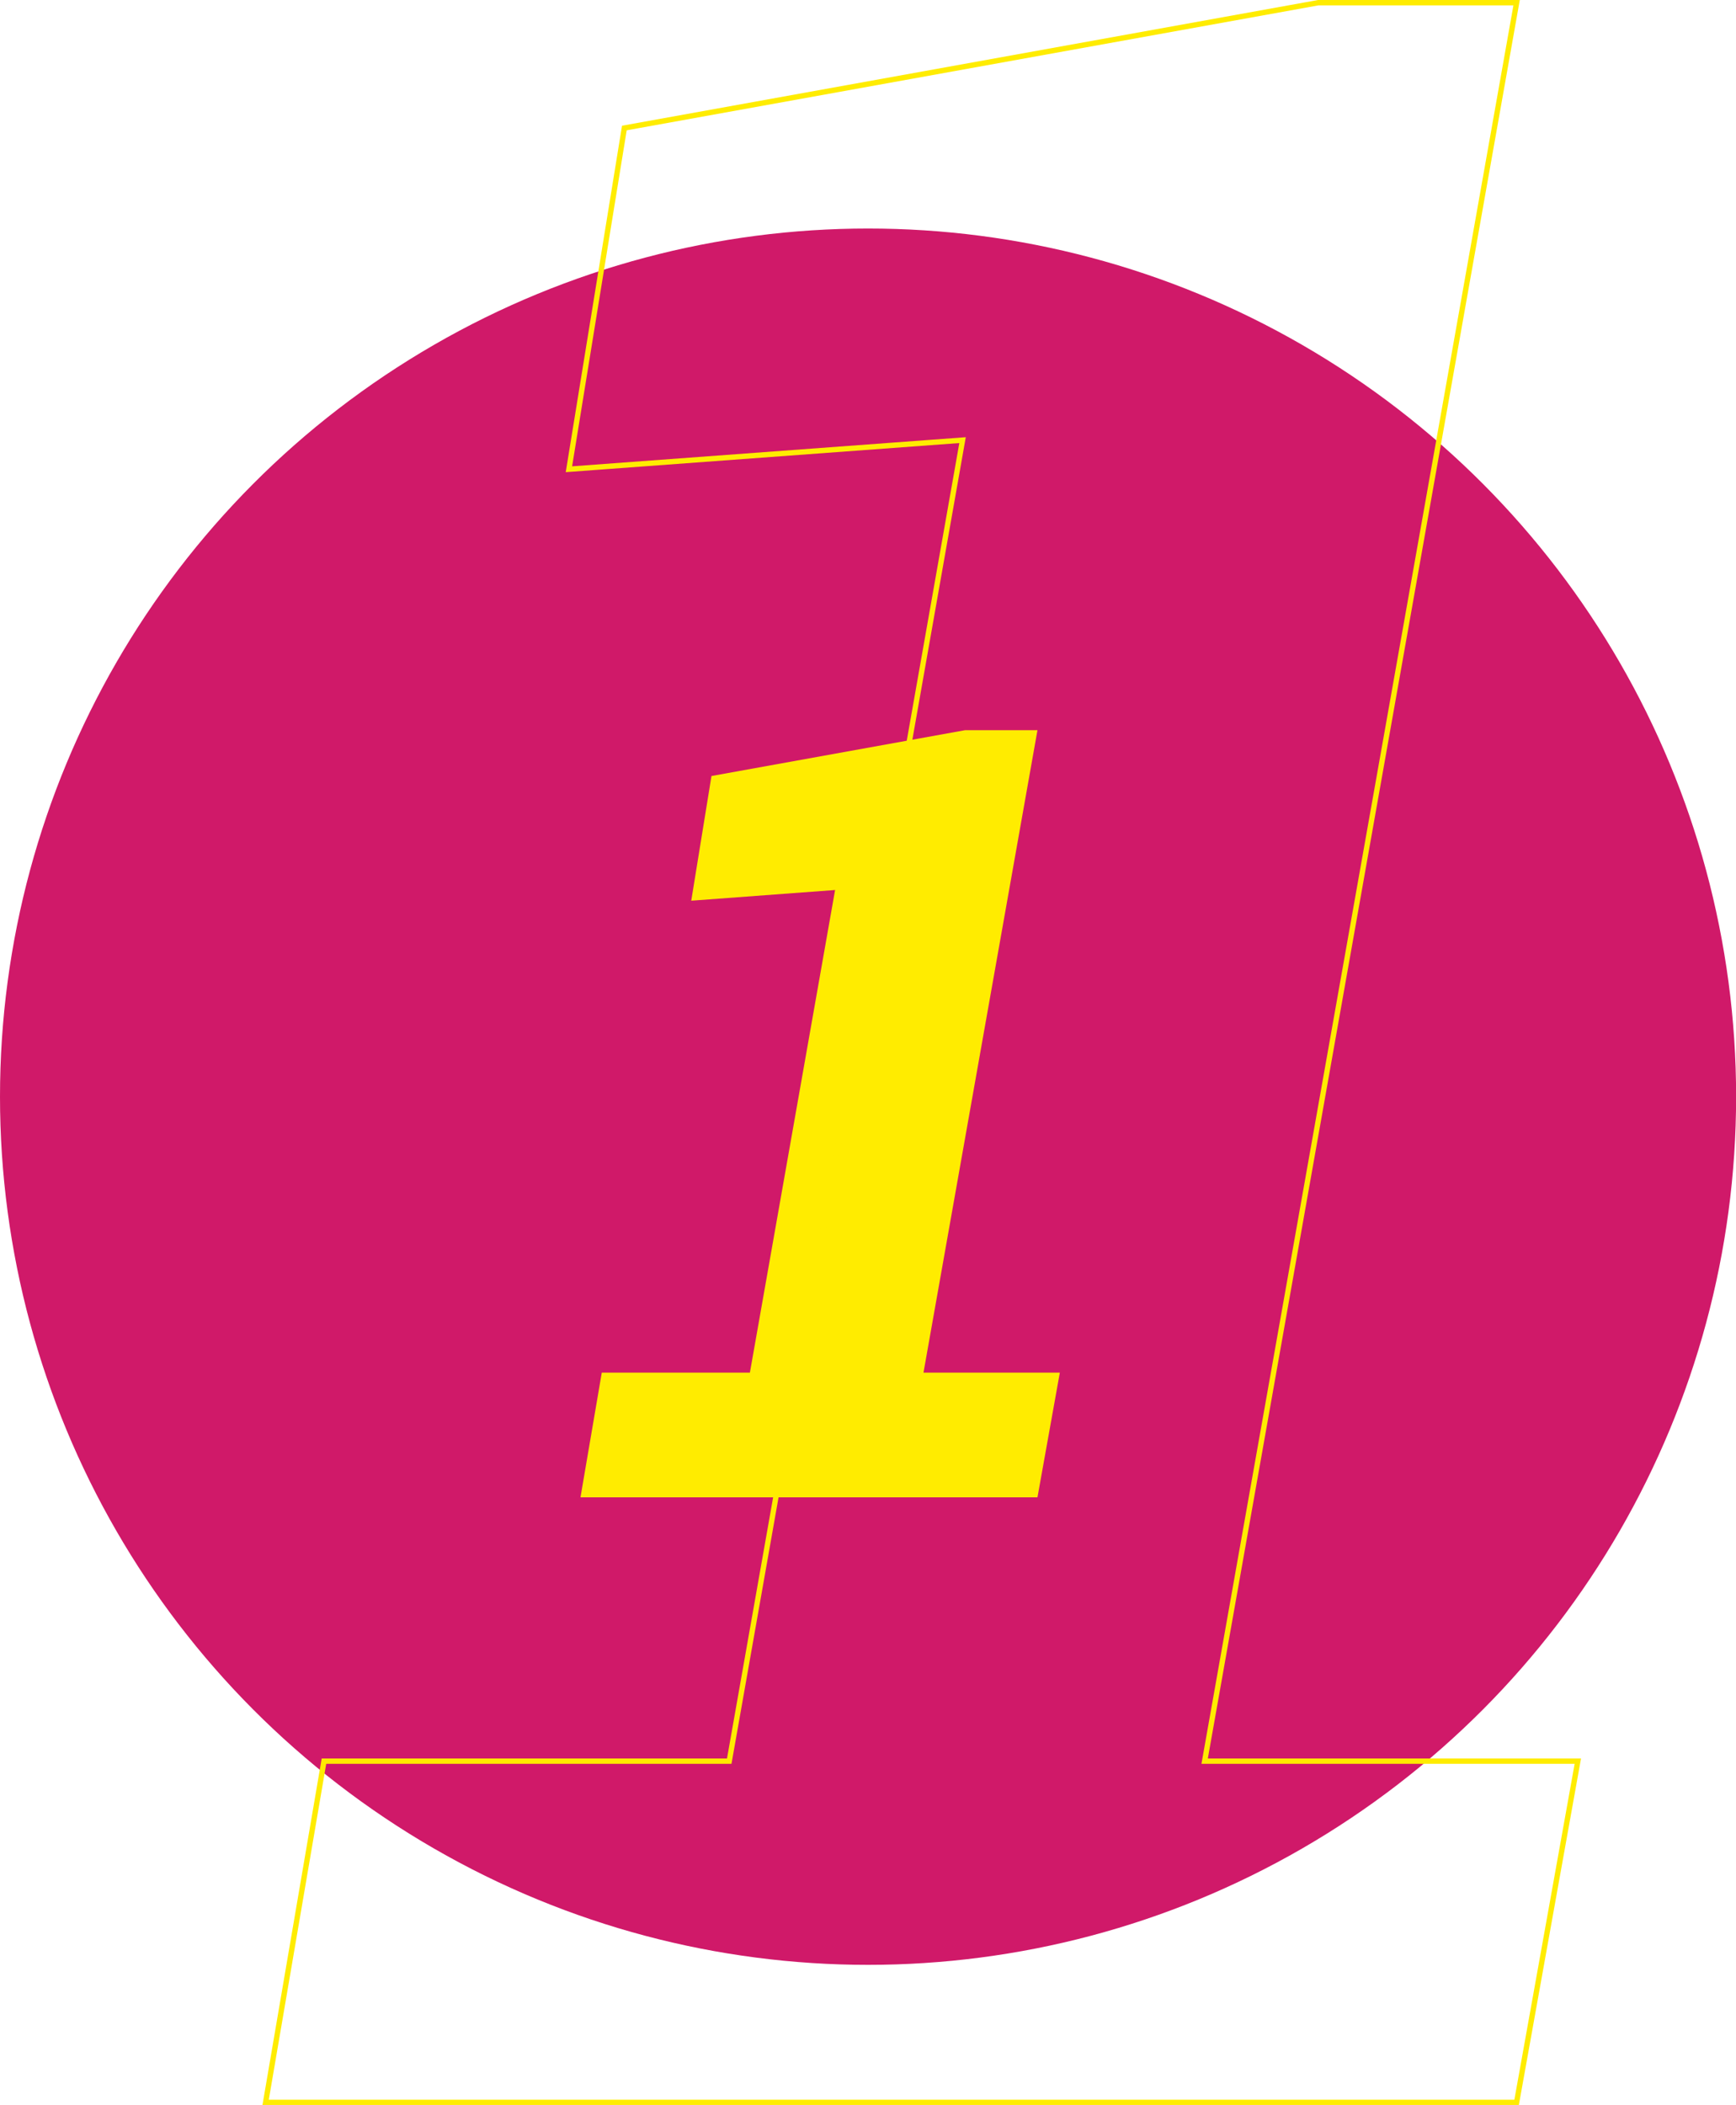 <svg xmlns="http://www.w3.org/2000/svg" id="Vrstva_1" data-name="Vrstva 1" viewBox="0 0 162.21 196.66"><defs><style>      .cls-1 {        fill: #d01969;      }      .cls-1, .cls-2 {        stroke-width: 0px;      }      .cls-2 {        fill: #ffec00;      }      .cls-3 {        fill: none;        stroke: #ffec00;        stroke-miterlimit: 10;        stroke-width: .5px;      }    </style></defs><circle class="cls-1" cx="81.11" cy="102.46" r="81.11"></circle><path class="cls-2" d="m56.24,128.24h13.83l7.96-45.09-13.44,1,1.89-11.65,23.69-4.28h6.77l-10.65,60.02h12.74l-2.09,11.65h-42.7l1.99-11.65Z"></path><path class="cls-3" d="m30.27,164.54h37.87l21.8-123.42-36.78,2.72,5.18-31.88L123.18.25h18.53l-29.15,164.29h34.87l-5.72,31.88H24.82l5.45-31.88Z"></path></svg>